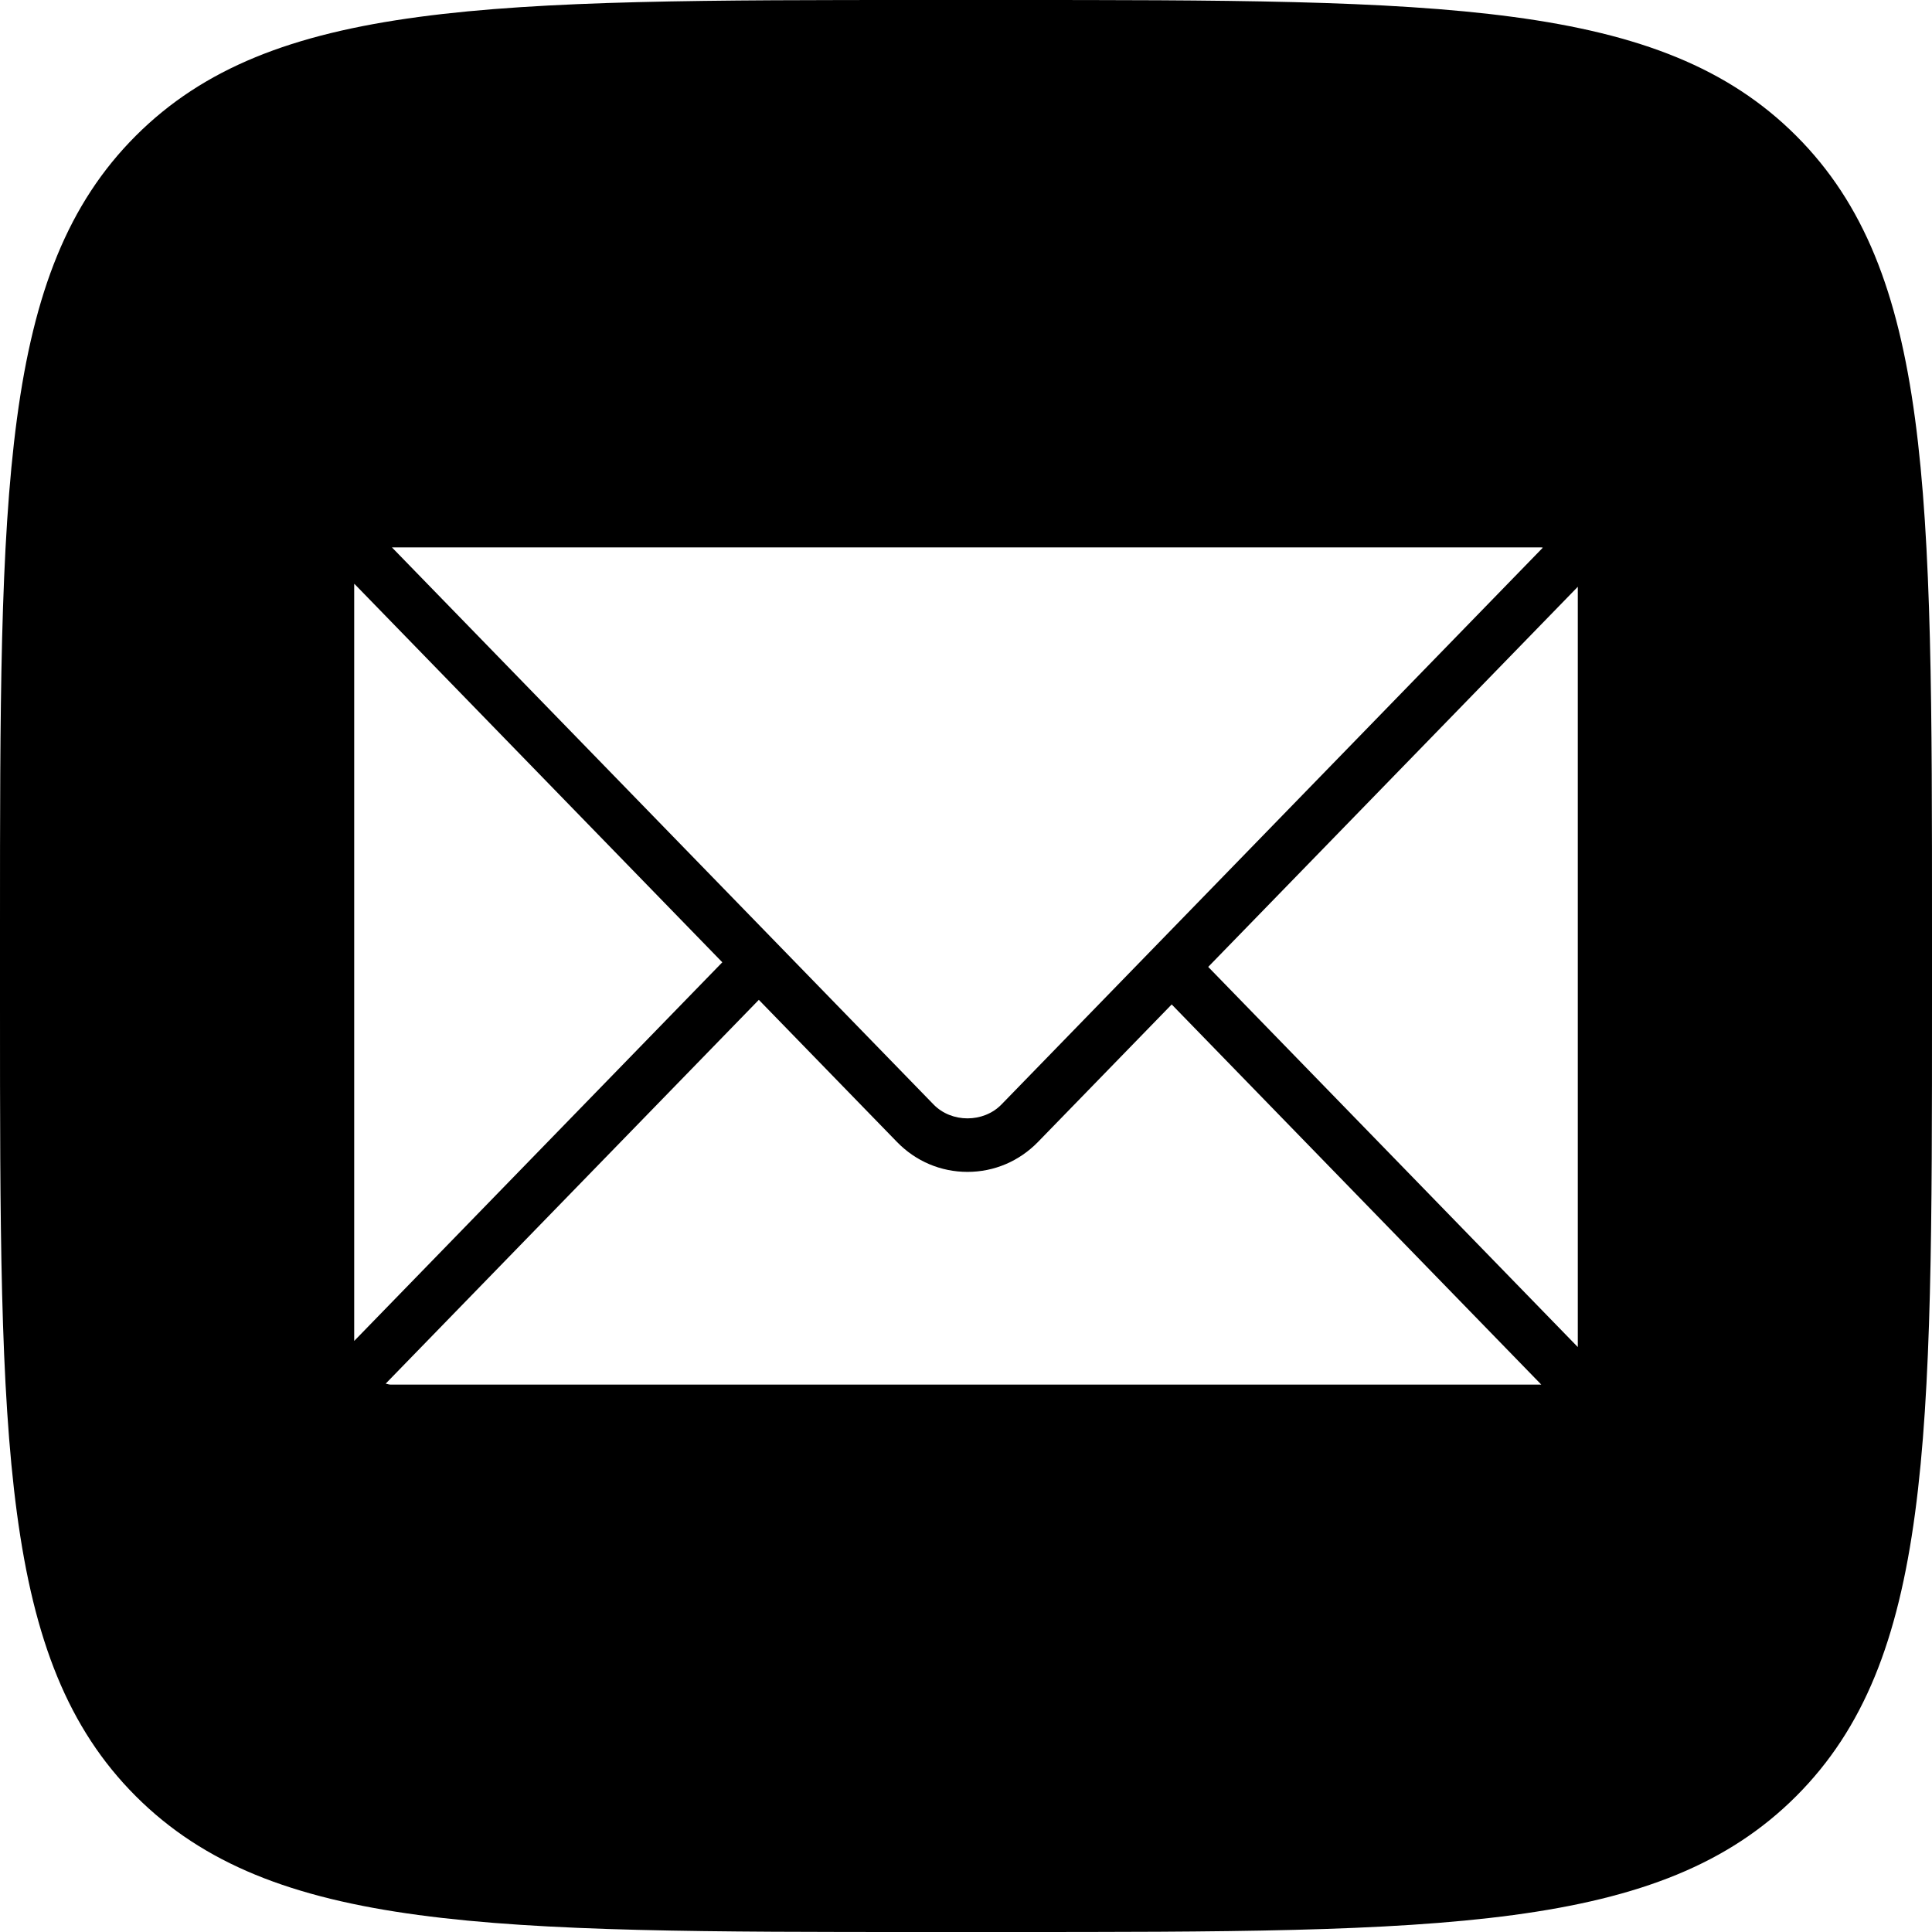 <?xml version="1.0" encoding="UTF-8"?> <svg xmlns="http://www.w3.org/2000/svg" width="60" height="60" viewBox="0 0 60 60" fill="none"> <path fill-rule="evenodd" clip-rule="evenodd" d="M0 28.8C0 15.224 0 8.435 4.217 4.217C8.435 0 15.224 0 28.8 0H31.2C44.776 0 51.565 0 55.782 4.217C60 8.435 60 15.224 60 28.8V31.2C60 44.776 60 51.565 55.782 55.782C51.565 60 44.776 60 31.2 60H28.8C15.224 60 8.435 60 4.217 55.782C0 51.565 0 44.776 0 31.2V28.8ZM47.895 17.004C47.889 17.002 47.882 17 47.875 17H12.172L28.99 34.298C29.55 34.877 30.543 34.876 31.103 34.299L47.914 17.008C47.91 17.008 47.907 17.007 47.904 17.007C47.901 17.006 47.898 17.005 47.895 17.004ZM49 41.834L37.522 30.028L49 18.223V41.834ZM12.125 43C12.094 43 12.066 42.992 12.038 42.984C12.019 42.978 11.999 42.973 11.978 42.97L23.566 31.051L27.856 35.464C28.44 36.065 29.217 36.394 30.046 36.394C30.876 36.394 31.653 36.063 32.236 35.464L36.388 31.194L47.866 43H12.125ZM11 18.157C11 18.152 11.001 18.148 11.002 18.143C11.004 18.139 11.005 18.135 11.005 18.131L22.432 29.885L11 41.644V18.157Z" fill="black"></path> </svg> 
